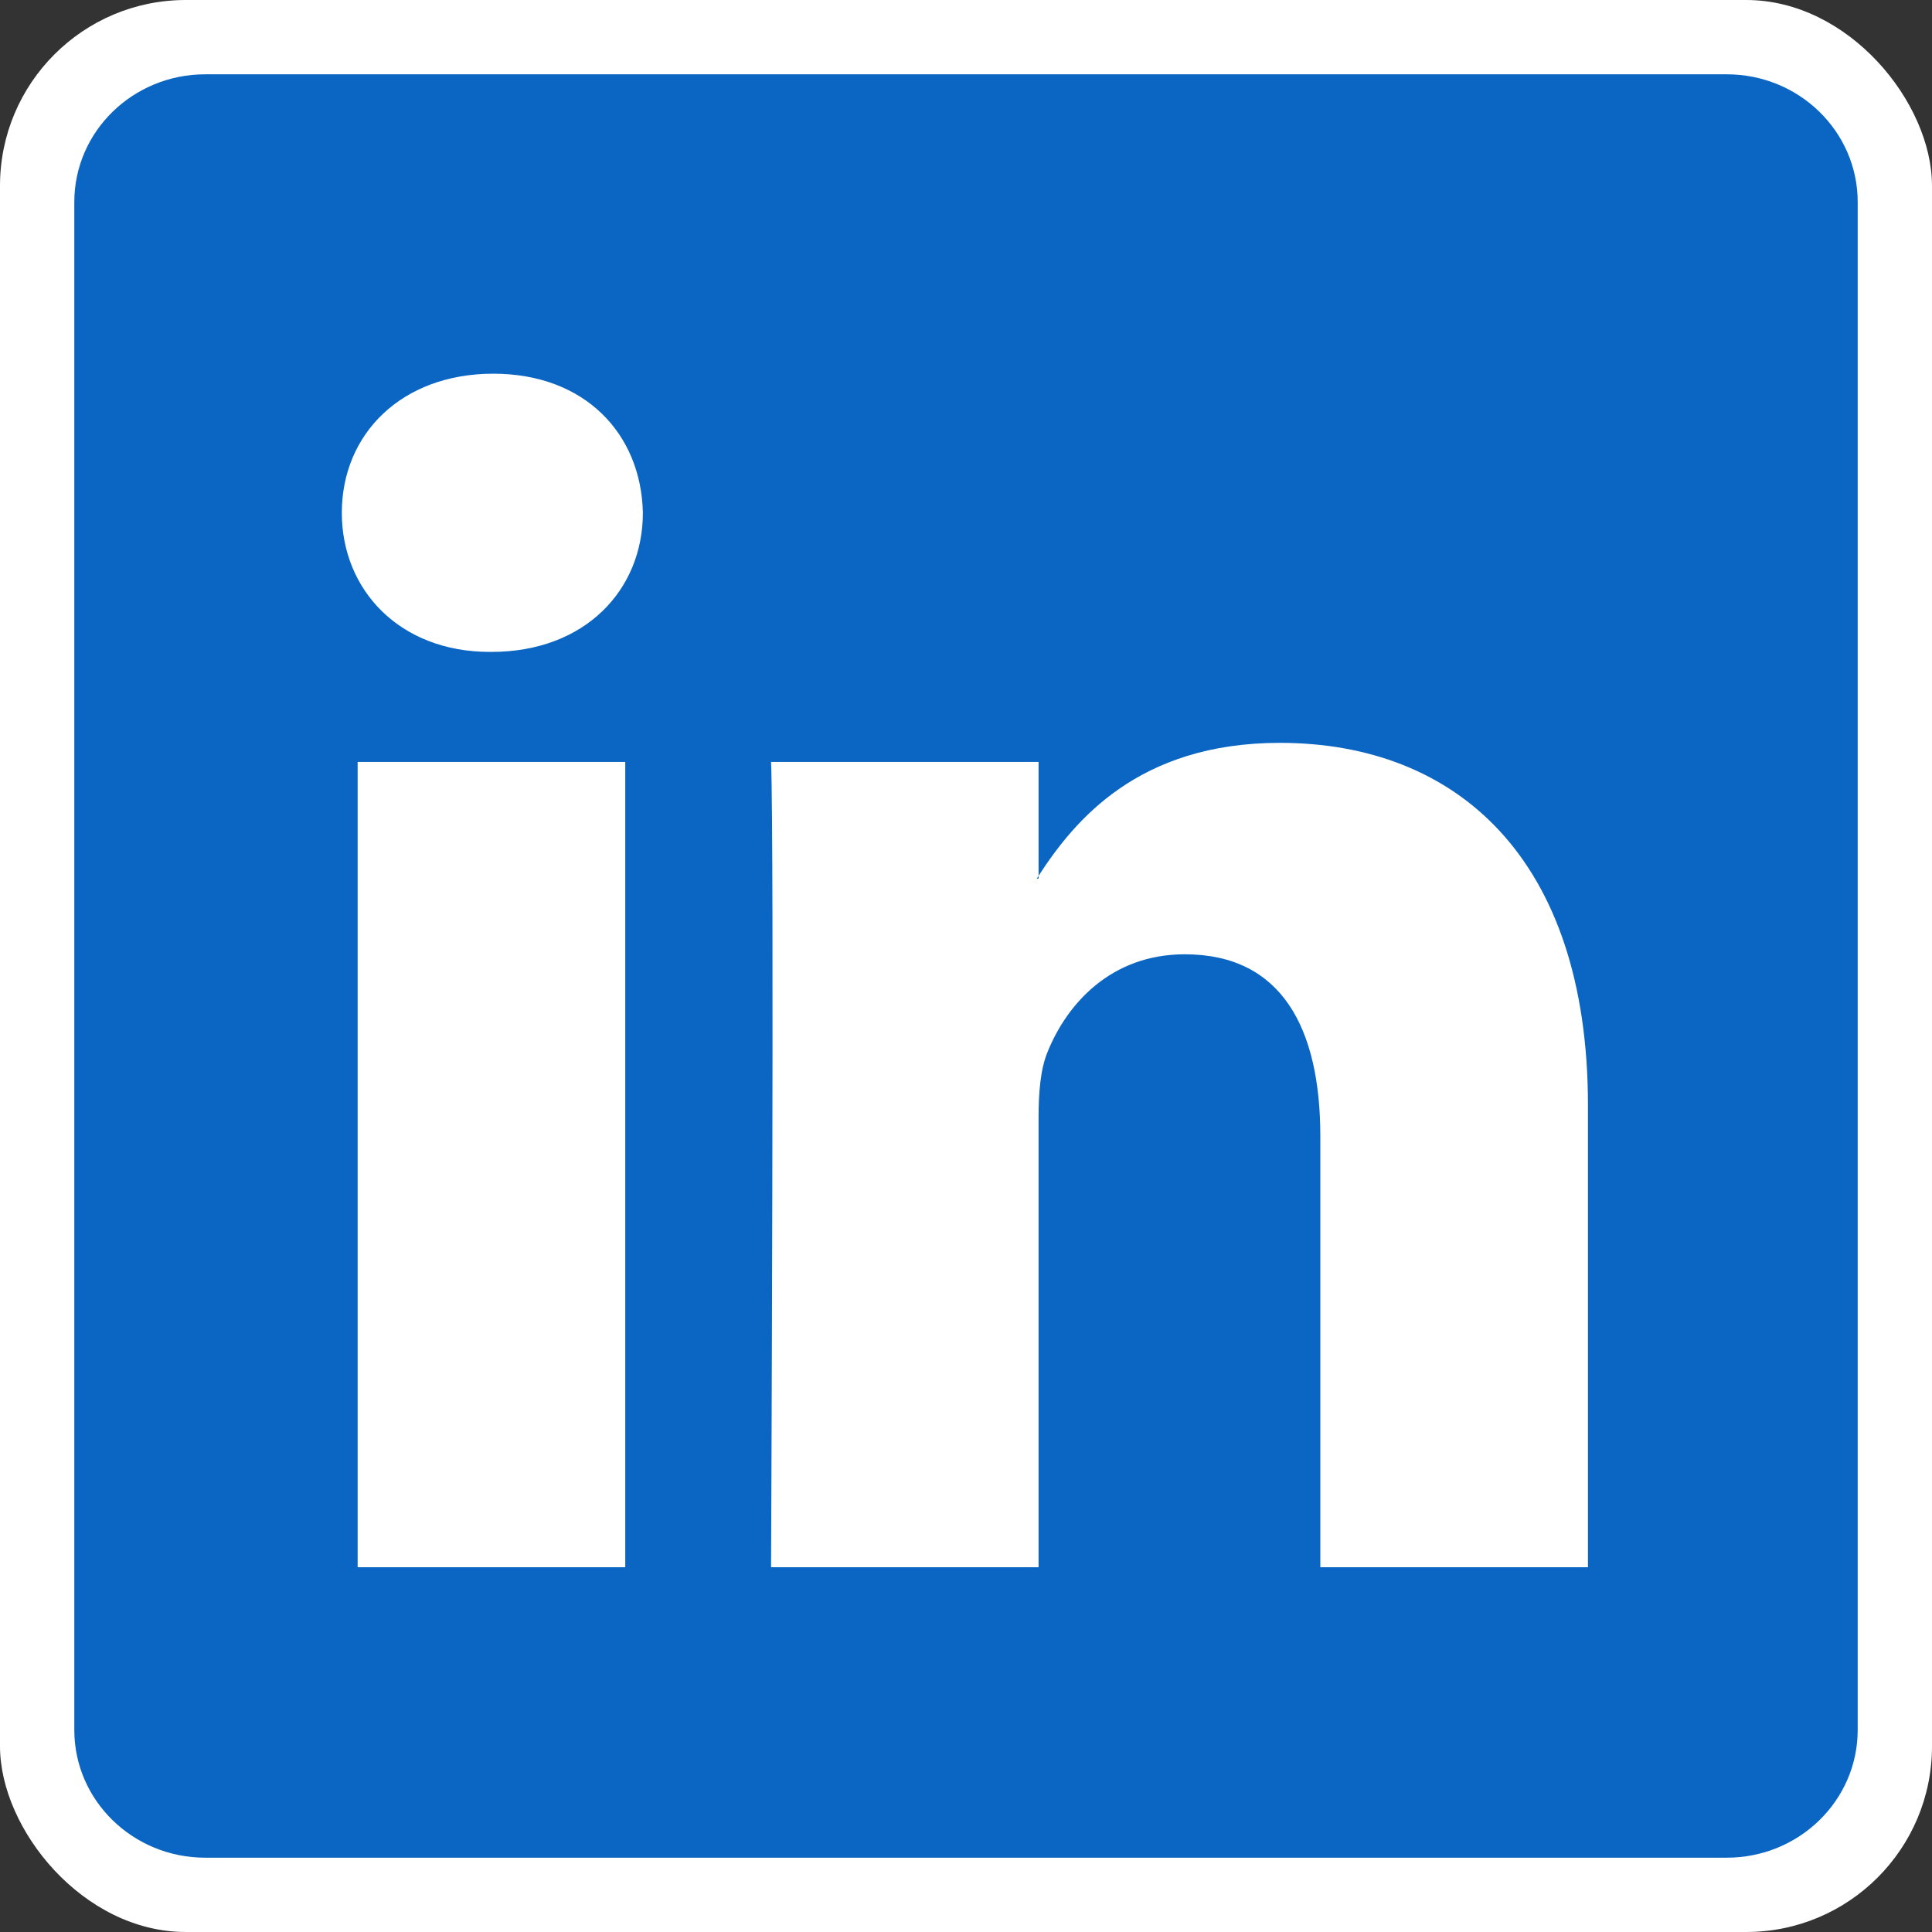 <svg width="52" height="52" viewBox="0 0 52 52" fill="none" xmlns="http://www.w3.org/2000/svg">
<rect x="0" y="0" width="52" height="52" fill="#333333" stroke="none"/>
<rect width="52" height="52" rx="5" fill="white"/>
<path d="M2 5.438C2 3.539 3.578 2 5.525 2H46.475C48.422 2 50 3.539 50 5.438V46.562C50 48.461 48.422 50 46.475 50H5.525C3.578 50 2 48.461 2 46.562V5.438ZM16.829 42.182V20.507H9.626V42.182H16.829ZM13.229 17.546C15.74 17.546 17.303 15.884 17.303 13.802C17.258 11.675 15.743 10.058 13.277 10.058C10.811 10.058 9.2 11.678 9.2 13.802C9.2 15.884 10.763 17.546 13.181 17.546H13.229V17.546ZM27.953 42.182V30.077C27.953 29.429 28.001 28.781 28.193 28.319C28.712 27.026 29.897 25.685 31.889 25.685C34.496 25.685 35.537 27.671 35.537 30.587V42.182H42.74V29.75C42.74 23.09 39.188 19.994 34.448 19.994C30.626 19.994 28.913 22.094 27.953 23.573V23.648H27.905C27.921 23.623 27.937 23.598 27.953 23.573V20.507H20.753C20.843 22.541 20.753 42.182 20.753 42.182H27.953Z" fill="#0A66C2"/>
</svg>
